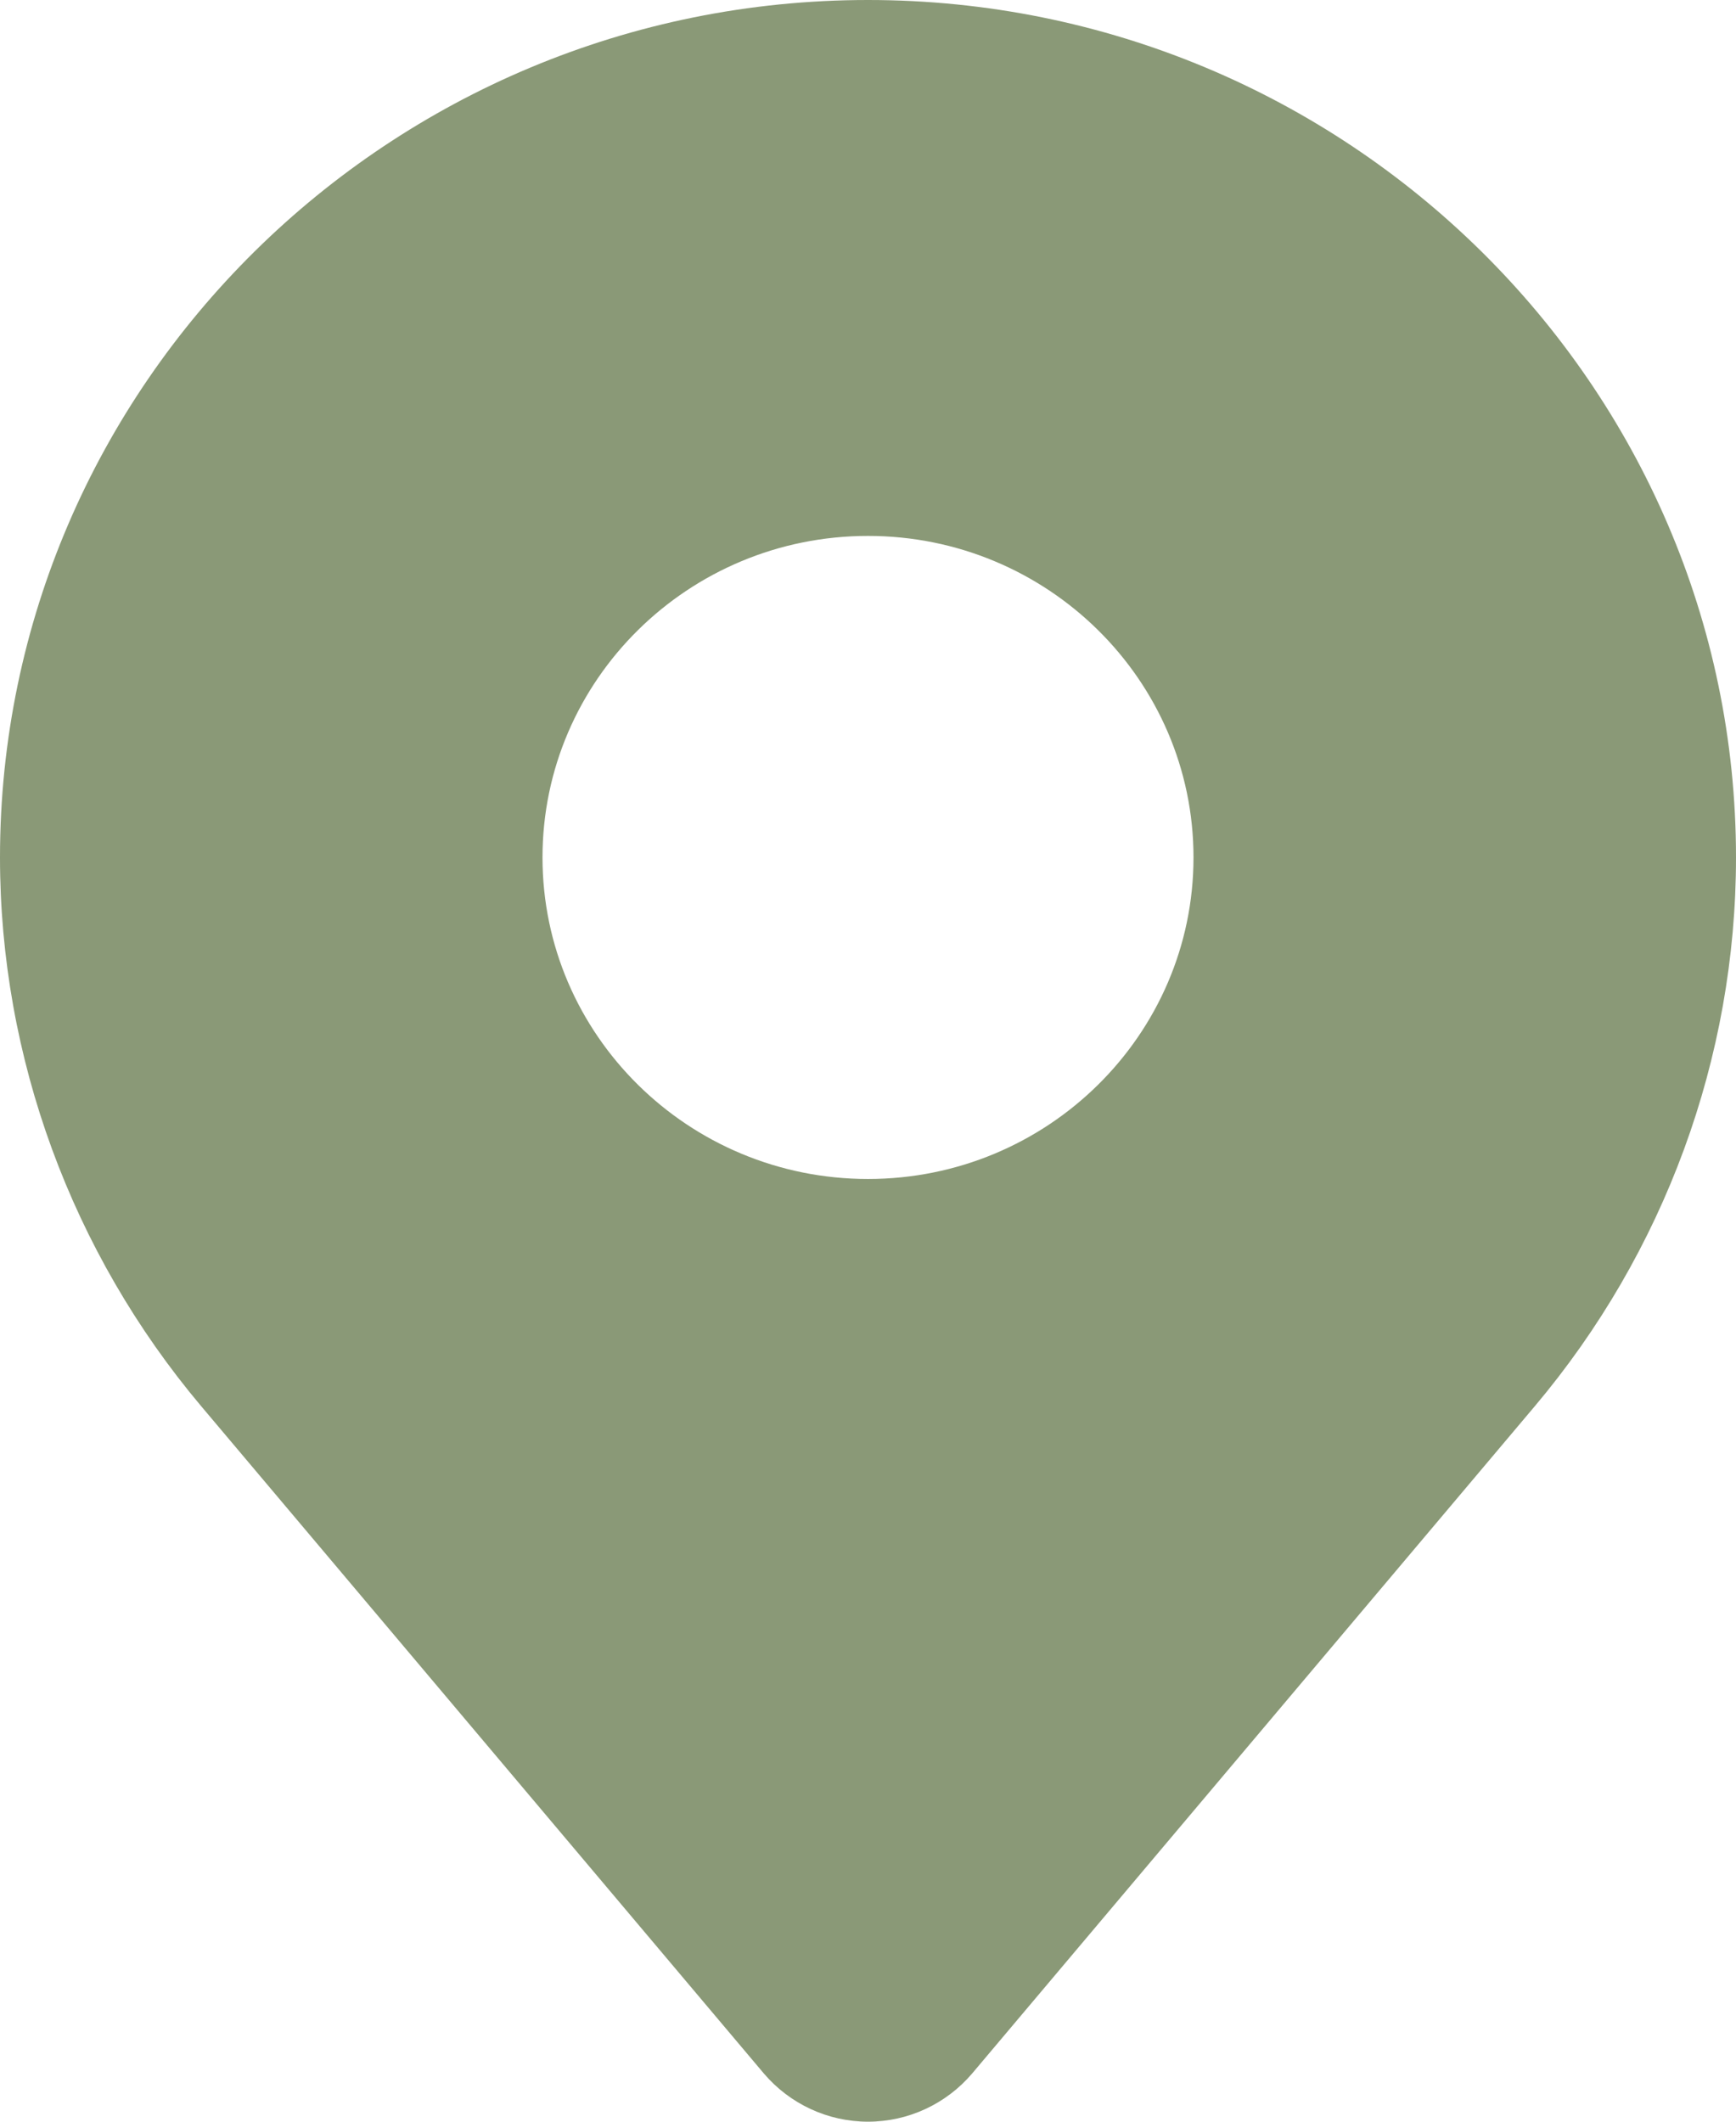 <svg width="18" height="22" viewBox="0 0 18 22" fill="none" xmlns="http://www.w3.org/2000/svg">
<path d="M9 0C4.039 0 0 3.99 0 8.891C0 10.964 0.743 12.987 2.087 14.582L7.92 21.5C8.19 21.817 8.584 22 9 22C9.416 22 9.81 21.817 10.08 21.5L15.913 14.582C17.258 12.987 18 10.969 18 8.891C18 3.99 13.961 0 9 0ZM9 12.225C7.138 12.225 5.625 10.73 5.625 8.891C5.625 7.052 7.138 5.557 9 5.557C10.862 5.557 12.375 7.052 12.375 8.891C12.375 10.73 10.862 12.225 9 12.225Z" fill="#8A9977"/>
</svg>
